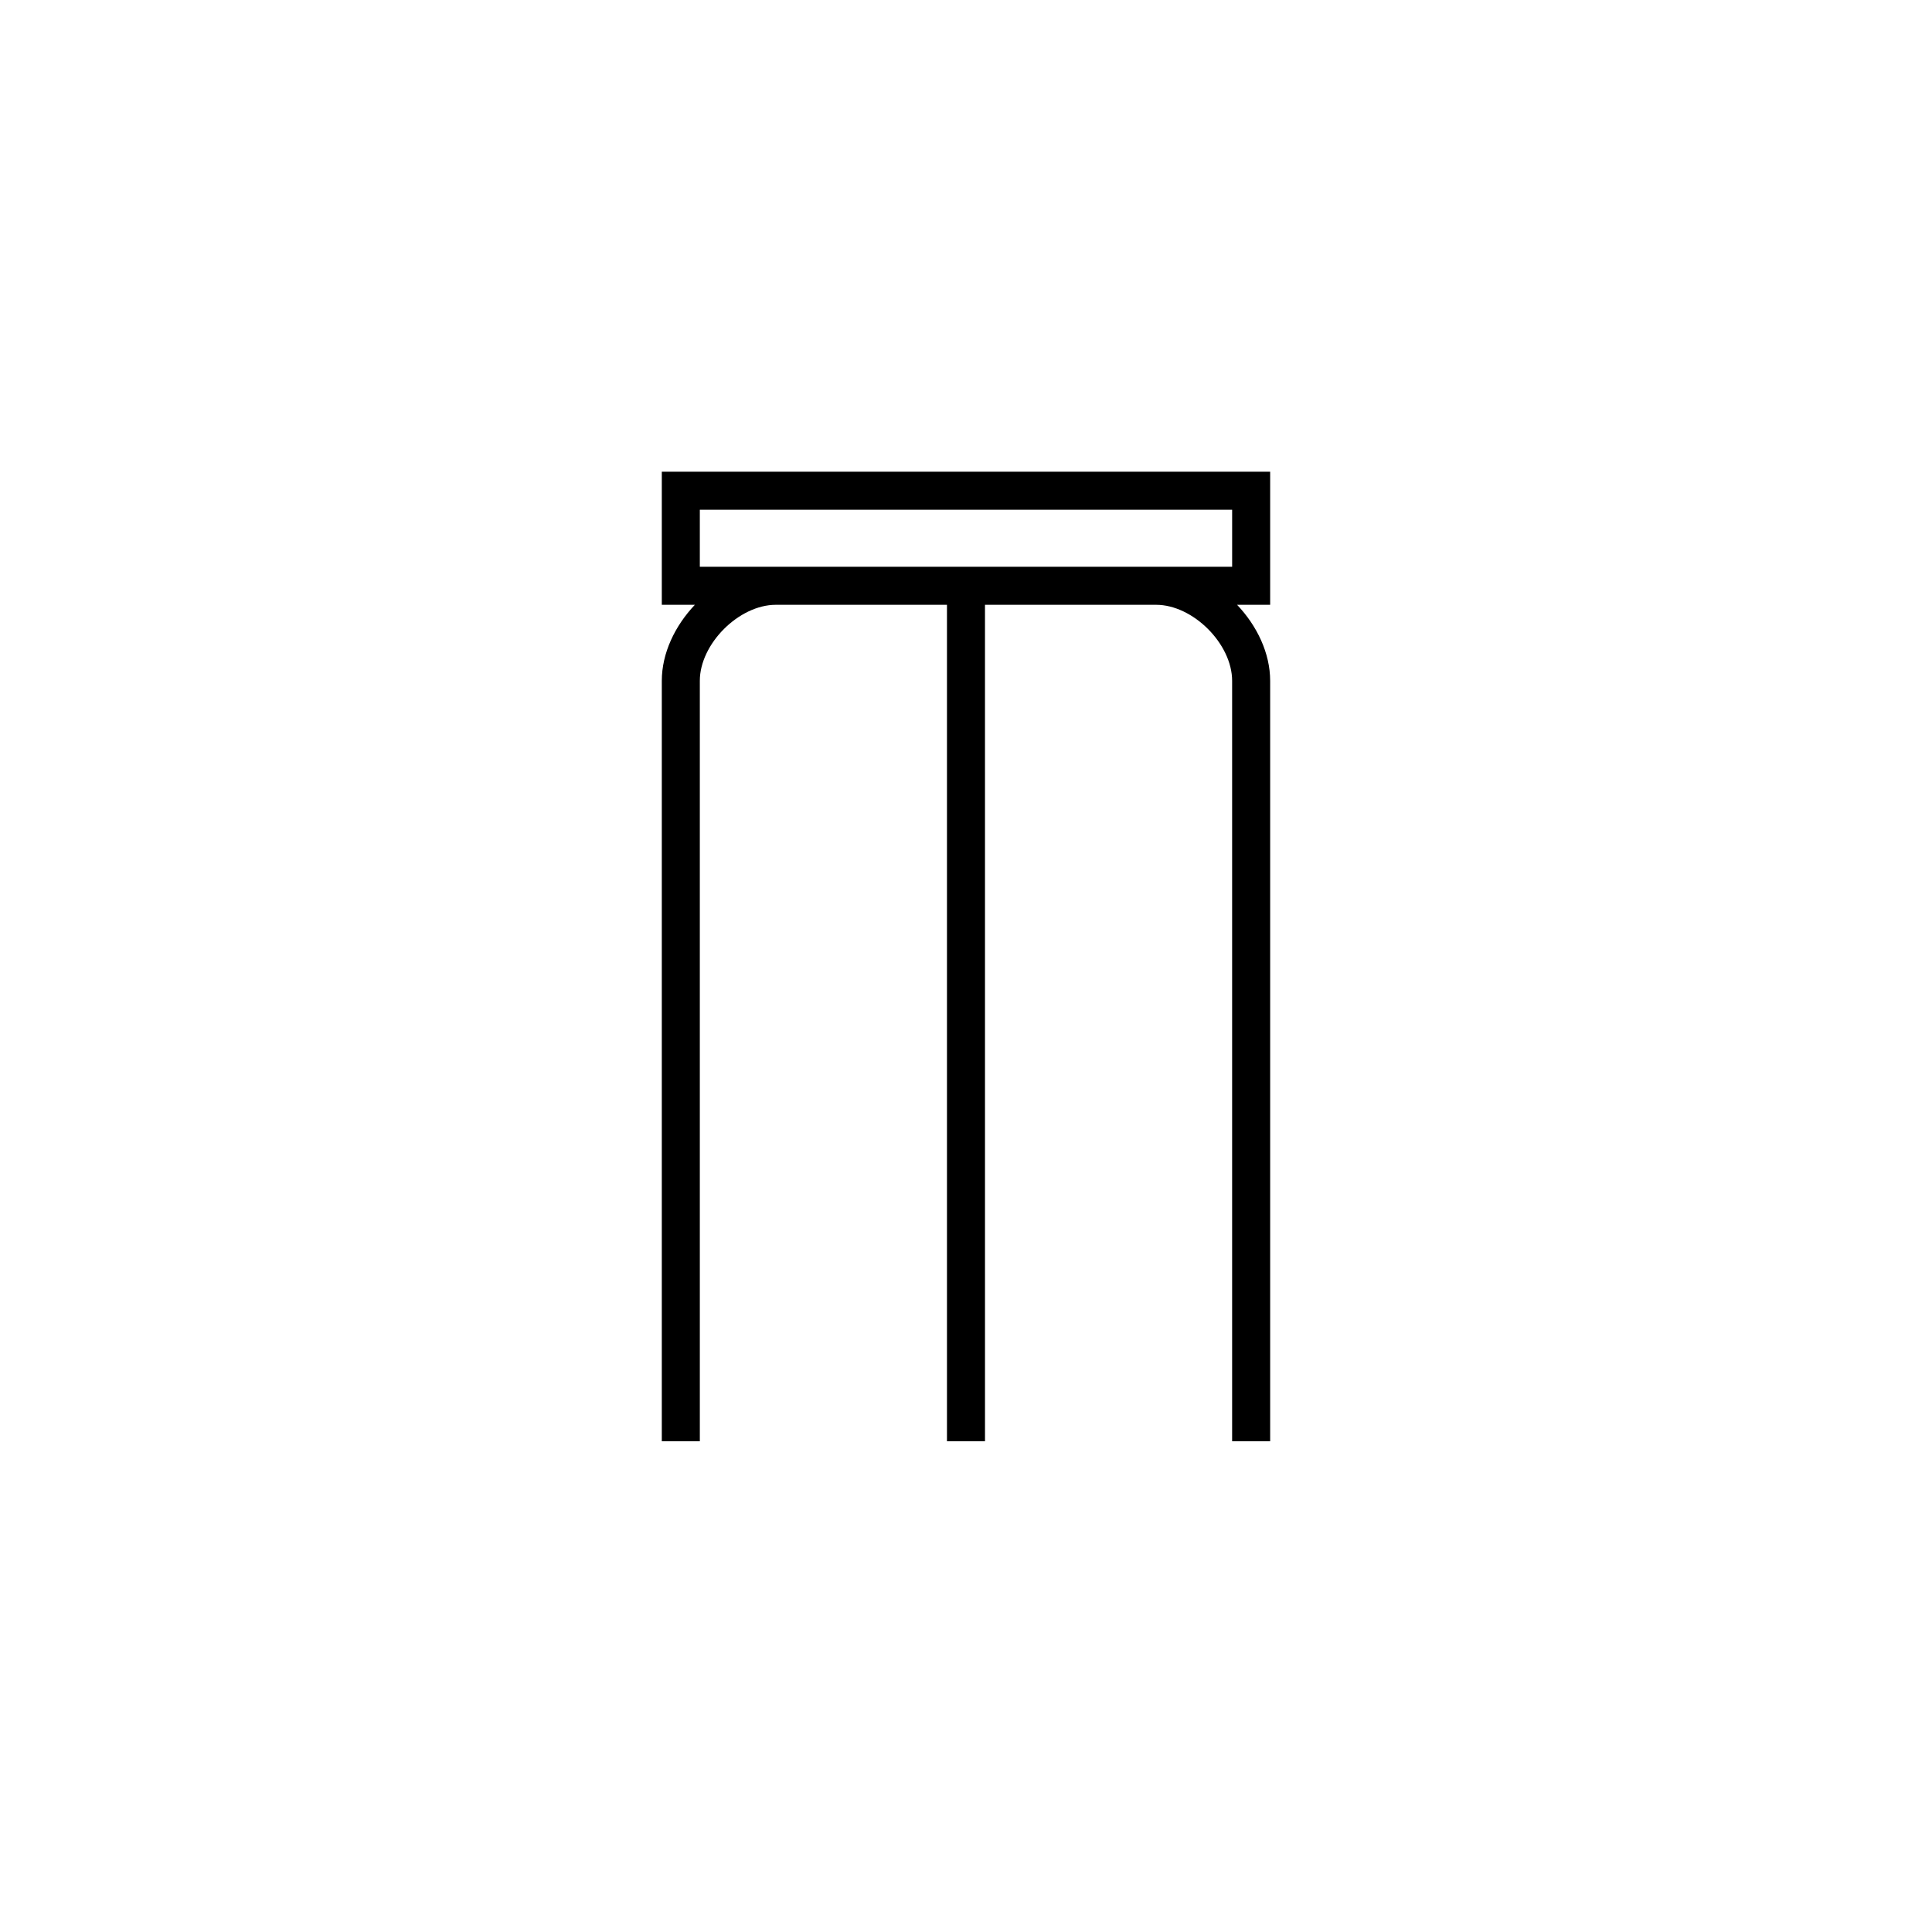 <?xml version="1.0" encoding="UTF-8"?>
<!-- Uploaded to: SVG Repo, www.svgrepo.com, Generator: SVG Repo Mixer Tools -->
<svg fill="#000000" width="800px" height="800px" version="1.1" viewBox="144 144 512 512" xmlns="http://www.w3.org/2000/svg">
 <path d="m329.46 324.43c0-9.793 10.359-20.152 20.152-20.152h45.344v221.68h10.078l-0.004-221.68h45.344c9.793 0 20.152 10.359 20.152 20.152v201.52h10.078v-201.52c0-7.332-3.477-14.582-8.766-20.152h8.766v-35.266h-161.22v35.266h8.766c-5.289 5.574-8.766 12.824-8.766 20.152v201.52h10.078zm0-45.34h141.07v15.113h-141.07z"/>
</svg>
